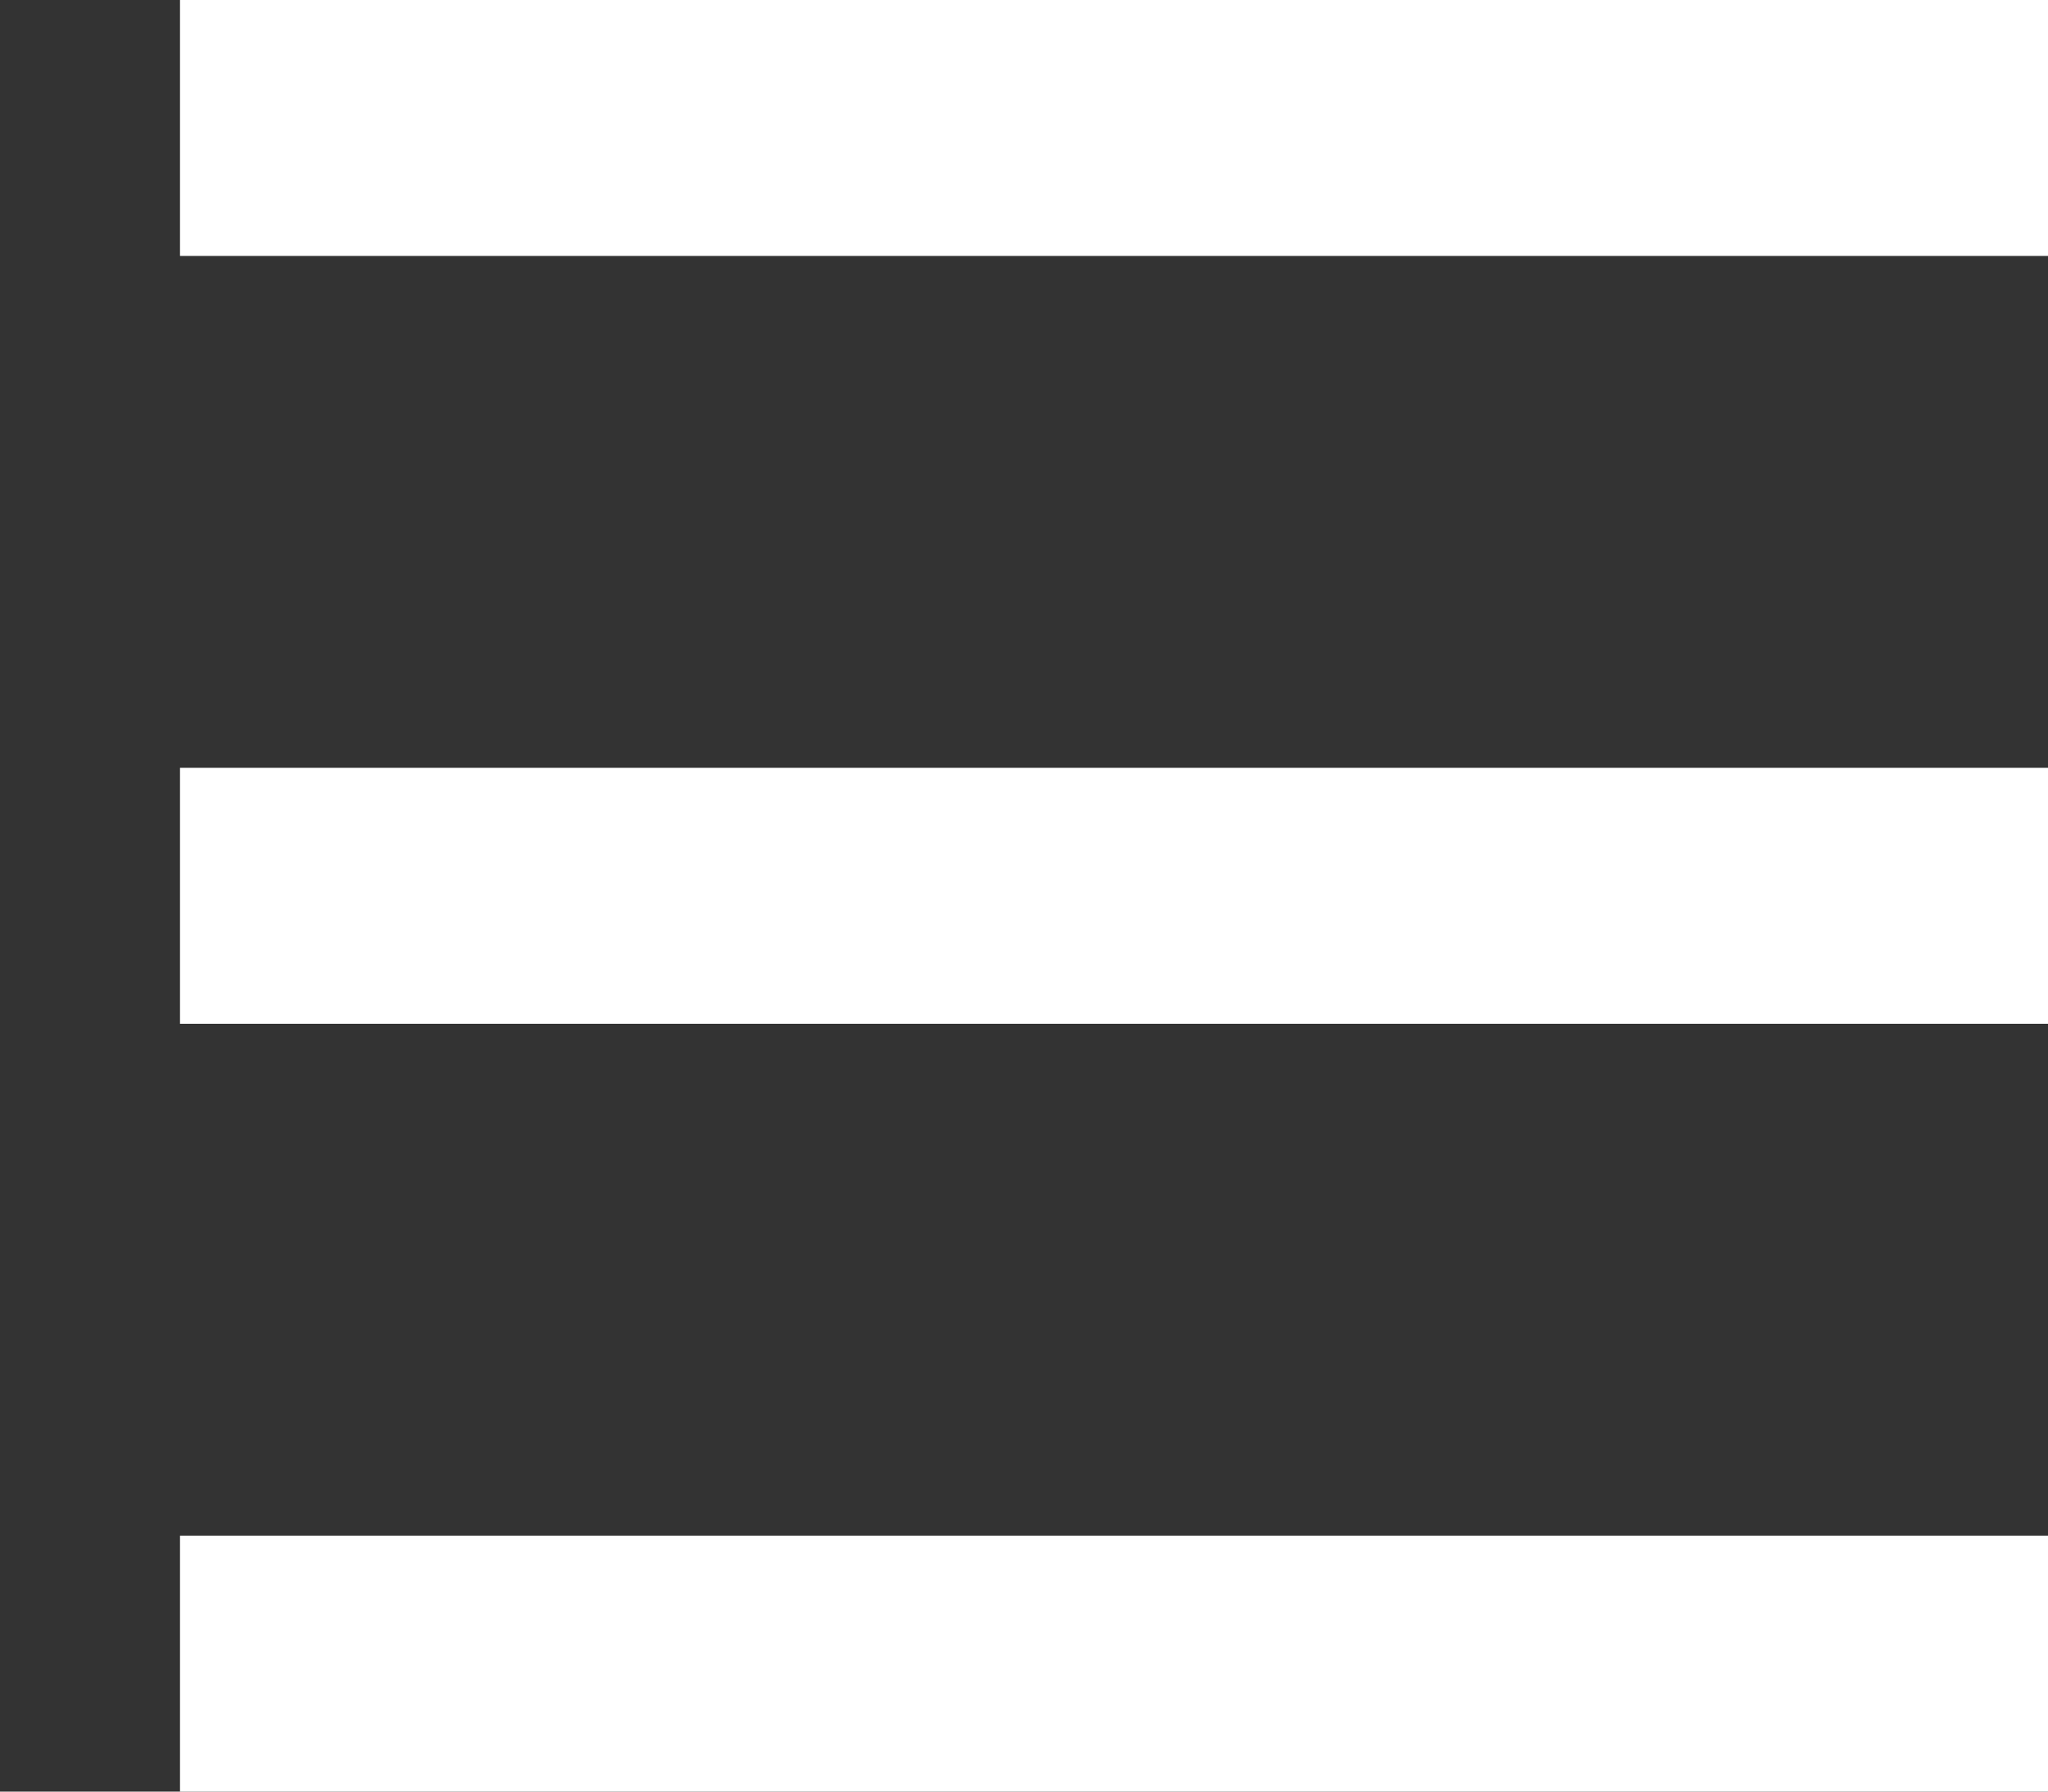 <?xml version="1.0" encoding="UTF-8" standalone="no"?>
<!DOCTYPE svg PUBLIC "-//W3C//DTD SVG 1.1//EN" "http://www.w3.org/Graphics/SVG/1.1/DTD/svg11.dtd">
<svg width="100%" height="100%" viewBox="0 0 24 21" version="1.1" xmlns="http://www.w3.org/2000/svg" xmlns:xlink="http://www.w3.org/1999/xlink" xml:space="preserve" xmlns:serif="http://www.serif.com/" style="fill-rule:evenodd;clip-rule:evenodd;stroke-linejoin:round;stroke-miterlimit:1.414;">
    <rect x="0" y="0" width="24" height="21" fill="#333333" stroke="none"/>
    <g transform="matrix(-1.333,0,0,1,8438,-7266.5)">
        <rect x="6310.5" y="7266.5" width="18" height="3" style="fill:white;"/>
    </g>
    <g transform="matrix(-1.333,0,0,1,8438,-7249.5)">
        <rect x="6310.5" y="7258.5" width="18" height="3" style="fill:white;"/>
    </g>
    <g transform="matrix(-1.333,0,0,1,8438,-7232.5)">
        <rect x="6310.5" y="7250.5" width="18" height="3" style="fill:white;"/>
    </g>
</svg>
